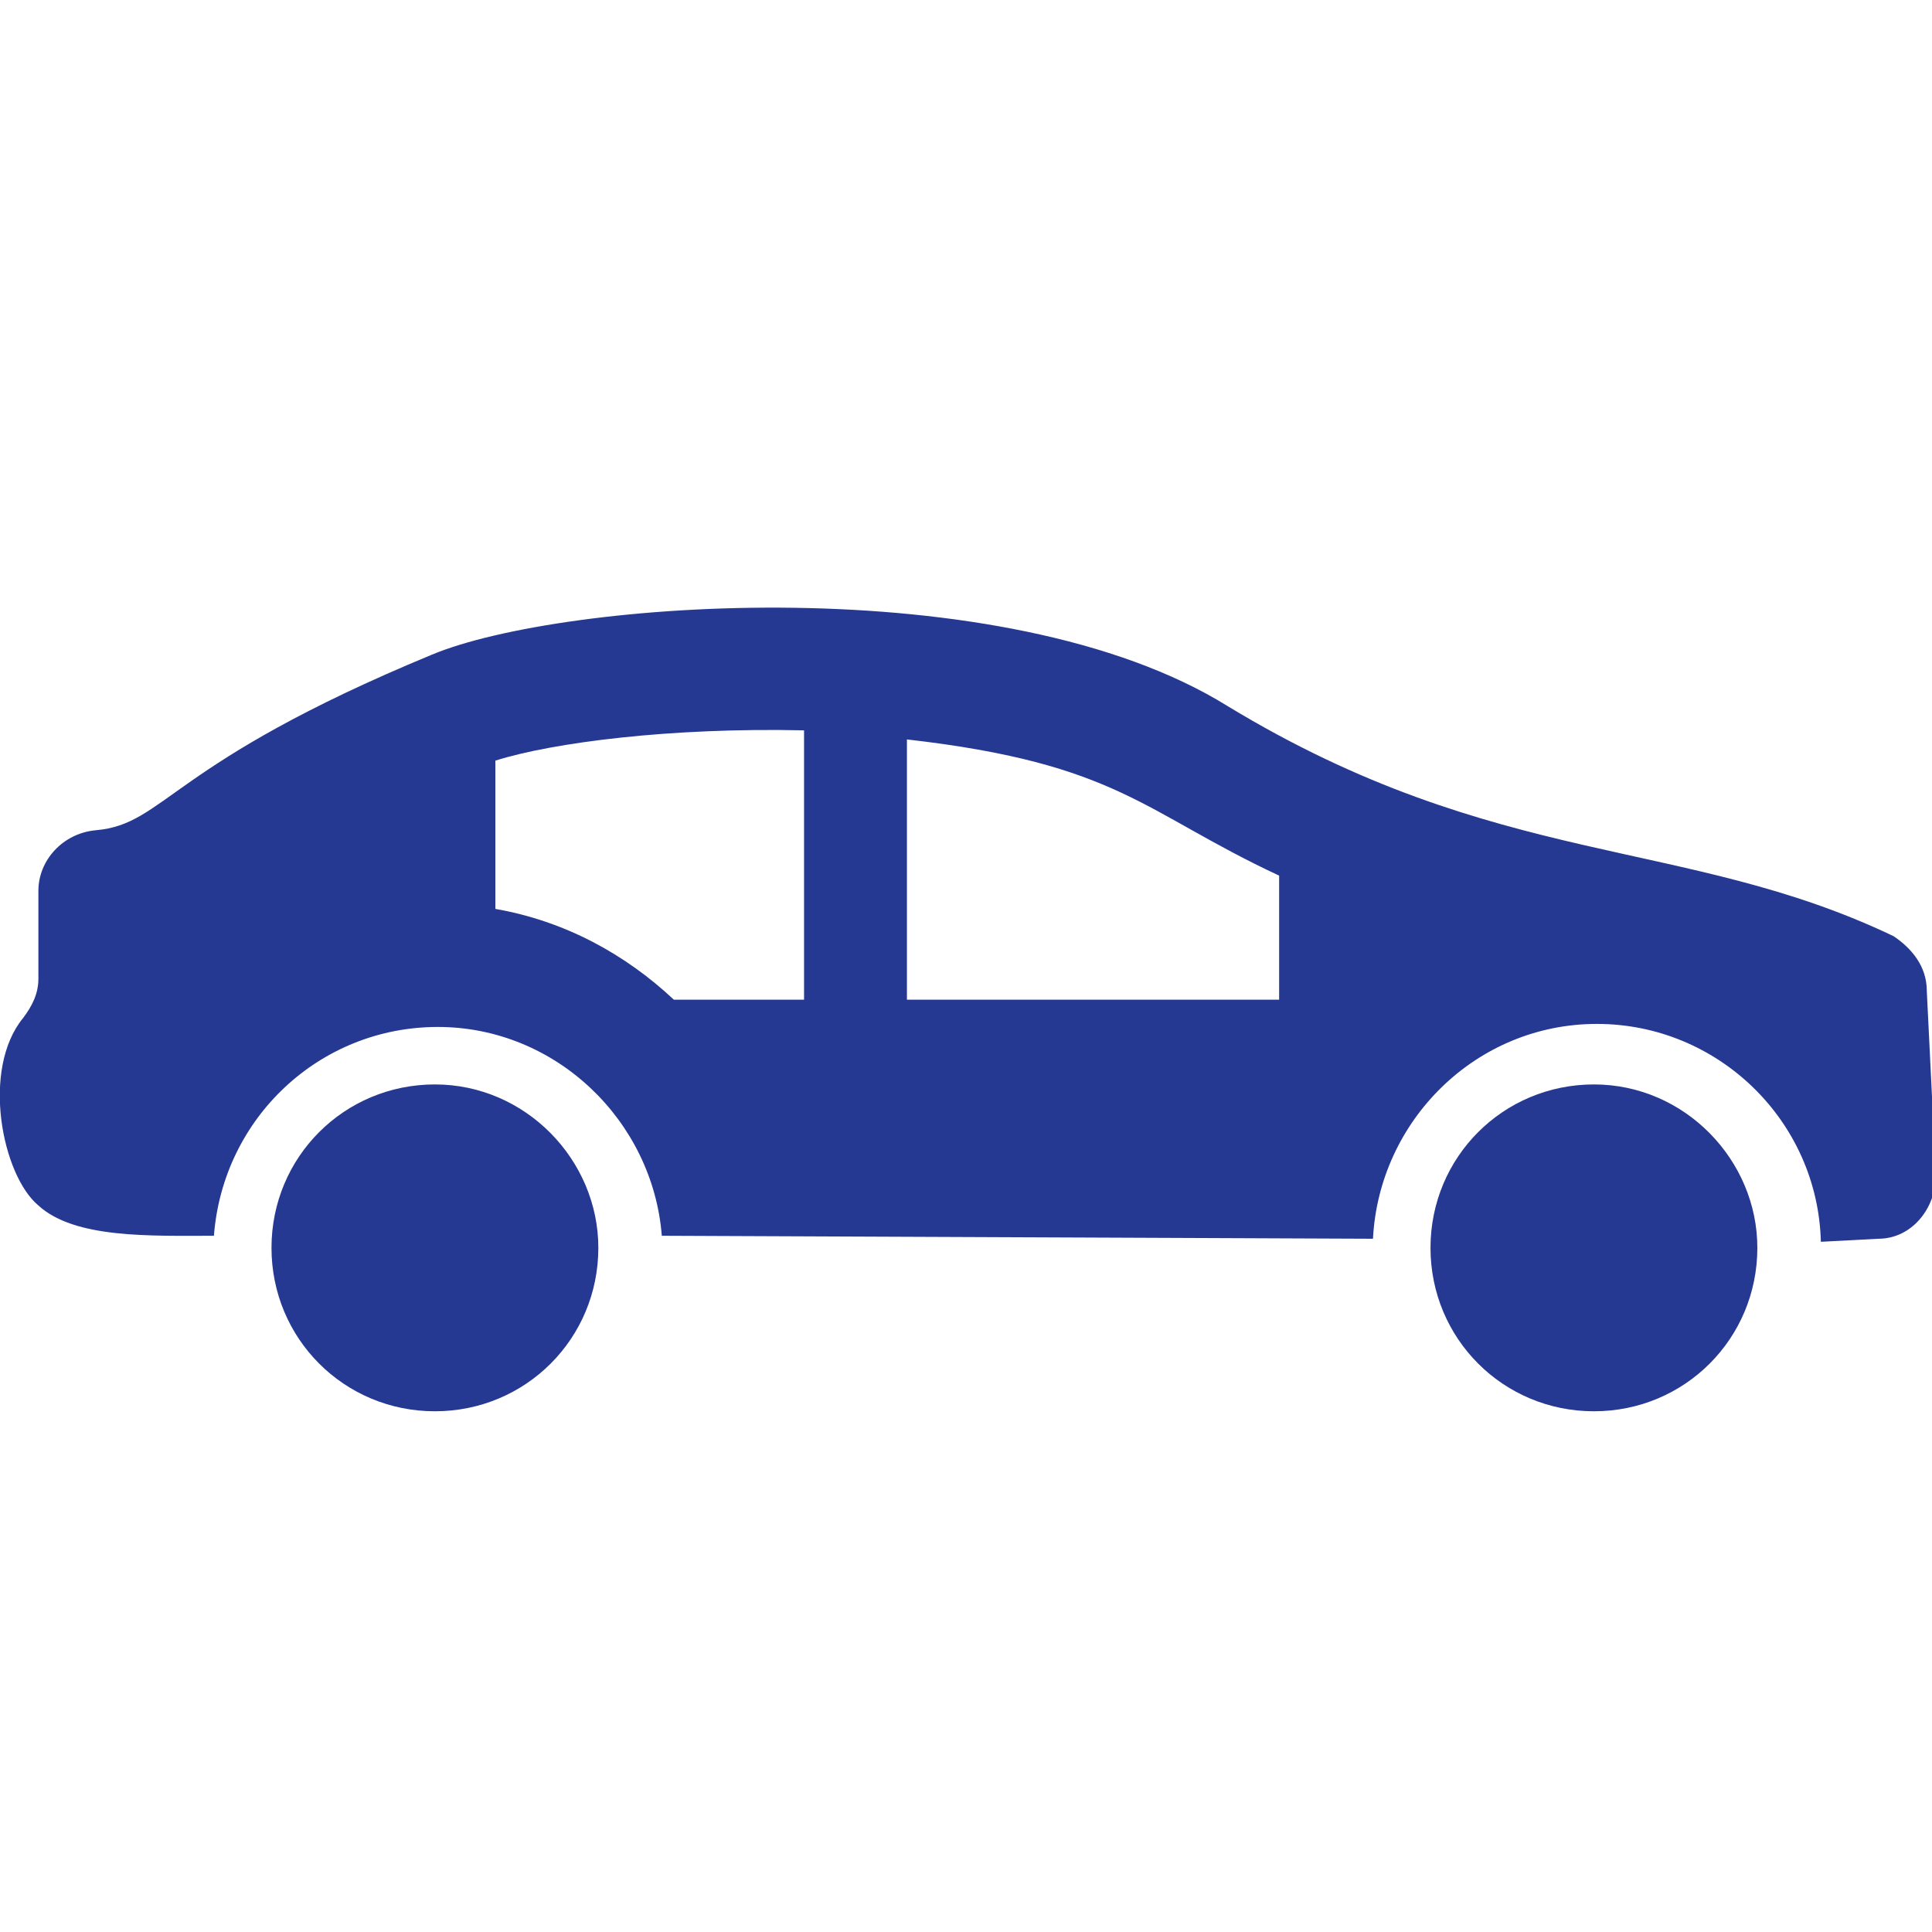 <svg width="40" height="40" viewBox="0 0 40 40" fill="none" xmlns="http://www.w3.org/2000/svg">
<g clip-path="url(#clip0_2144_30432)">
<path d="M39.892 20.51C39.892 20.008 39.578 19.632 39.203 19.382C34.879 17.314 30.995 18.003 25.418 14.62C20.782 11.738 11.634 12.427 8.94 13.555C3.489 15.81 3.426 17.064 1.985 17.189C1.296 17.252 0.795 17.815 0.795 18.442V20.259C0.795 20.572 0.669 20.823 0.481 21.073C-0.396 22.139 0.043 24.332 0.795 24.958C1.547 25.647 3.113 25.585 4.429 25.585C4.617 23.141 6.622 21.262 9.065 21.262C11.509 21.262 13.514 23.204 13.702 25.585L28.426 25.647C28.551 23.204 30.556 21.199 33.062 21.199C35.569 21.199 37.636 23.204 37.699 25.71L38.889 25.647C39.578 25.647 40.08 25.021 40.08 24.332L39.892 20.51ZM16.647 20.698H13.952C12.95 19.758 11.697 19.069 10.256 18.818V15.748C11.446 15.372 13.89 15.059 16.647 15.121V20.698ZM26.546 20.698H18.777V15.309C23.163 15.81 23.664 16.813 26.483 18.129V20.698H26.546Z" fill="#253993"/>
<path d="M33.001 22.452C31.121 22.452 29.617 23.956 29.617 25.835C29.617 27.715 31.121 29.219 33.001 29.219C34.88 29.219 36.384 27.715 36.384 25.835C36.384 24.018 34.88 22.452 33.001 22.452Z" fill="#253993"/>
<path d="M9.004 22.452C7.125 22.452 5.621 23.956 5.621 25.835C5.621 27.715 7.125 29.219 9.004 29.219C10.884 29.219 12.388 27.715 12.388 25.835C12.388 24.018 10.884 22.452 9.004 22.452Z" fill="#253993"/>
</g>
<defs>
<clipPath id="clip0_2144_30432">
<rect width="40" height="40" fill="white"/>
</clipPath>
</defs>
</svg>
